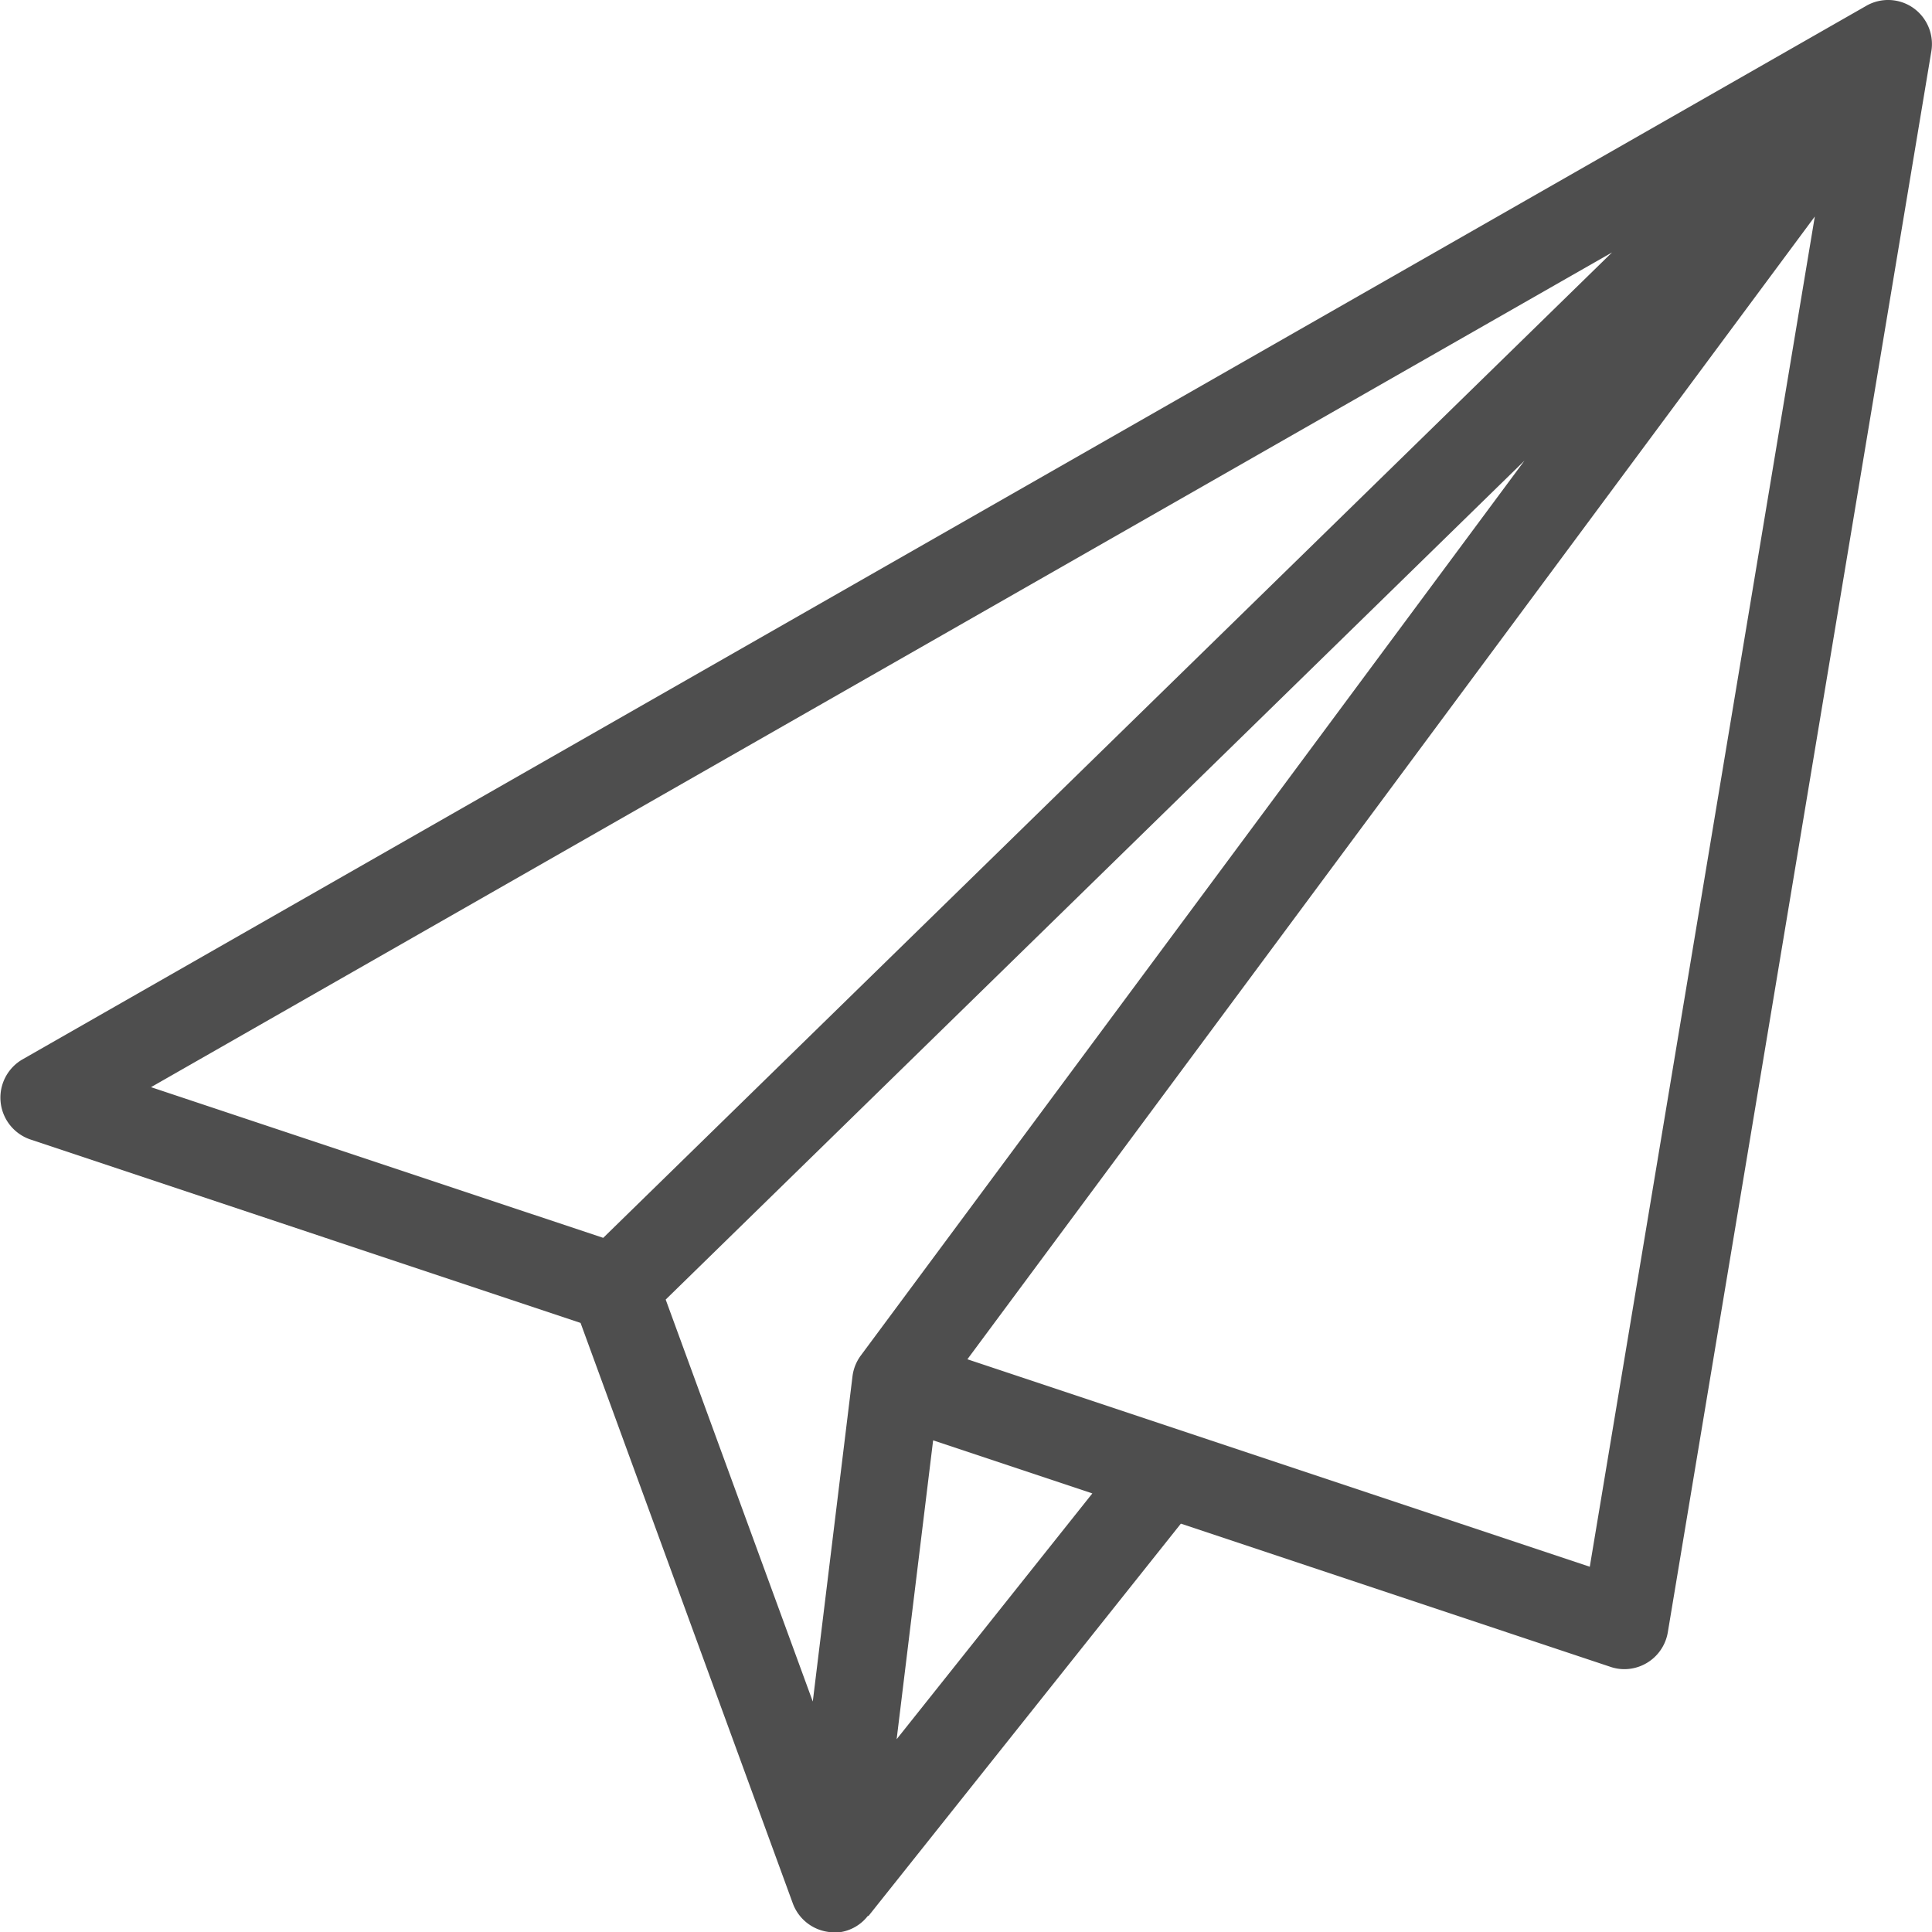 <svg xmlns="http://www.w3.org/2000/svg" width="30.616" height="30.616" viewBox="0 0 30.616 30.616"><defs><style>.a{fill:#4e4e4e}</style></defs><path class="a" d="M30.318.125a.694.694 0 0 0-.743-.033L.351 16.791a.7.7 0 0 0 .125 1.264L9.2 20.964l3.364 9.2a.7.7 0 0 0 .653.457.635.635 0 0 0 .08 0 .686.686 0 0 0 .458-.263l.007.005 4.951-6.218 6.81 2.27a.683.683 0 0 0 .22.036.7.7 0 0 0 .686-.582L30.606.81a.7.7 0 0 0-.288-.685zM2.393 17.228L25.546 4 9.559 19.616zm11.247 4.254a.7.7 0 0 0-.131.33l-.629 5.152-2.331-6.37L24.158 7.3zm.569 6.079l.578-4.736 2.523.841zm10.984-2.733L15.33 21.54 28.759 3.431z"/></svg>